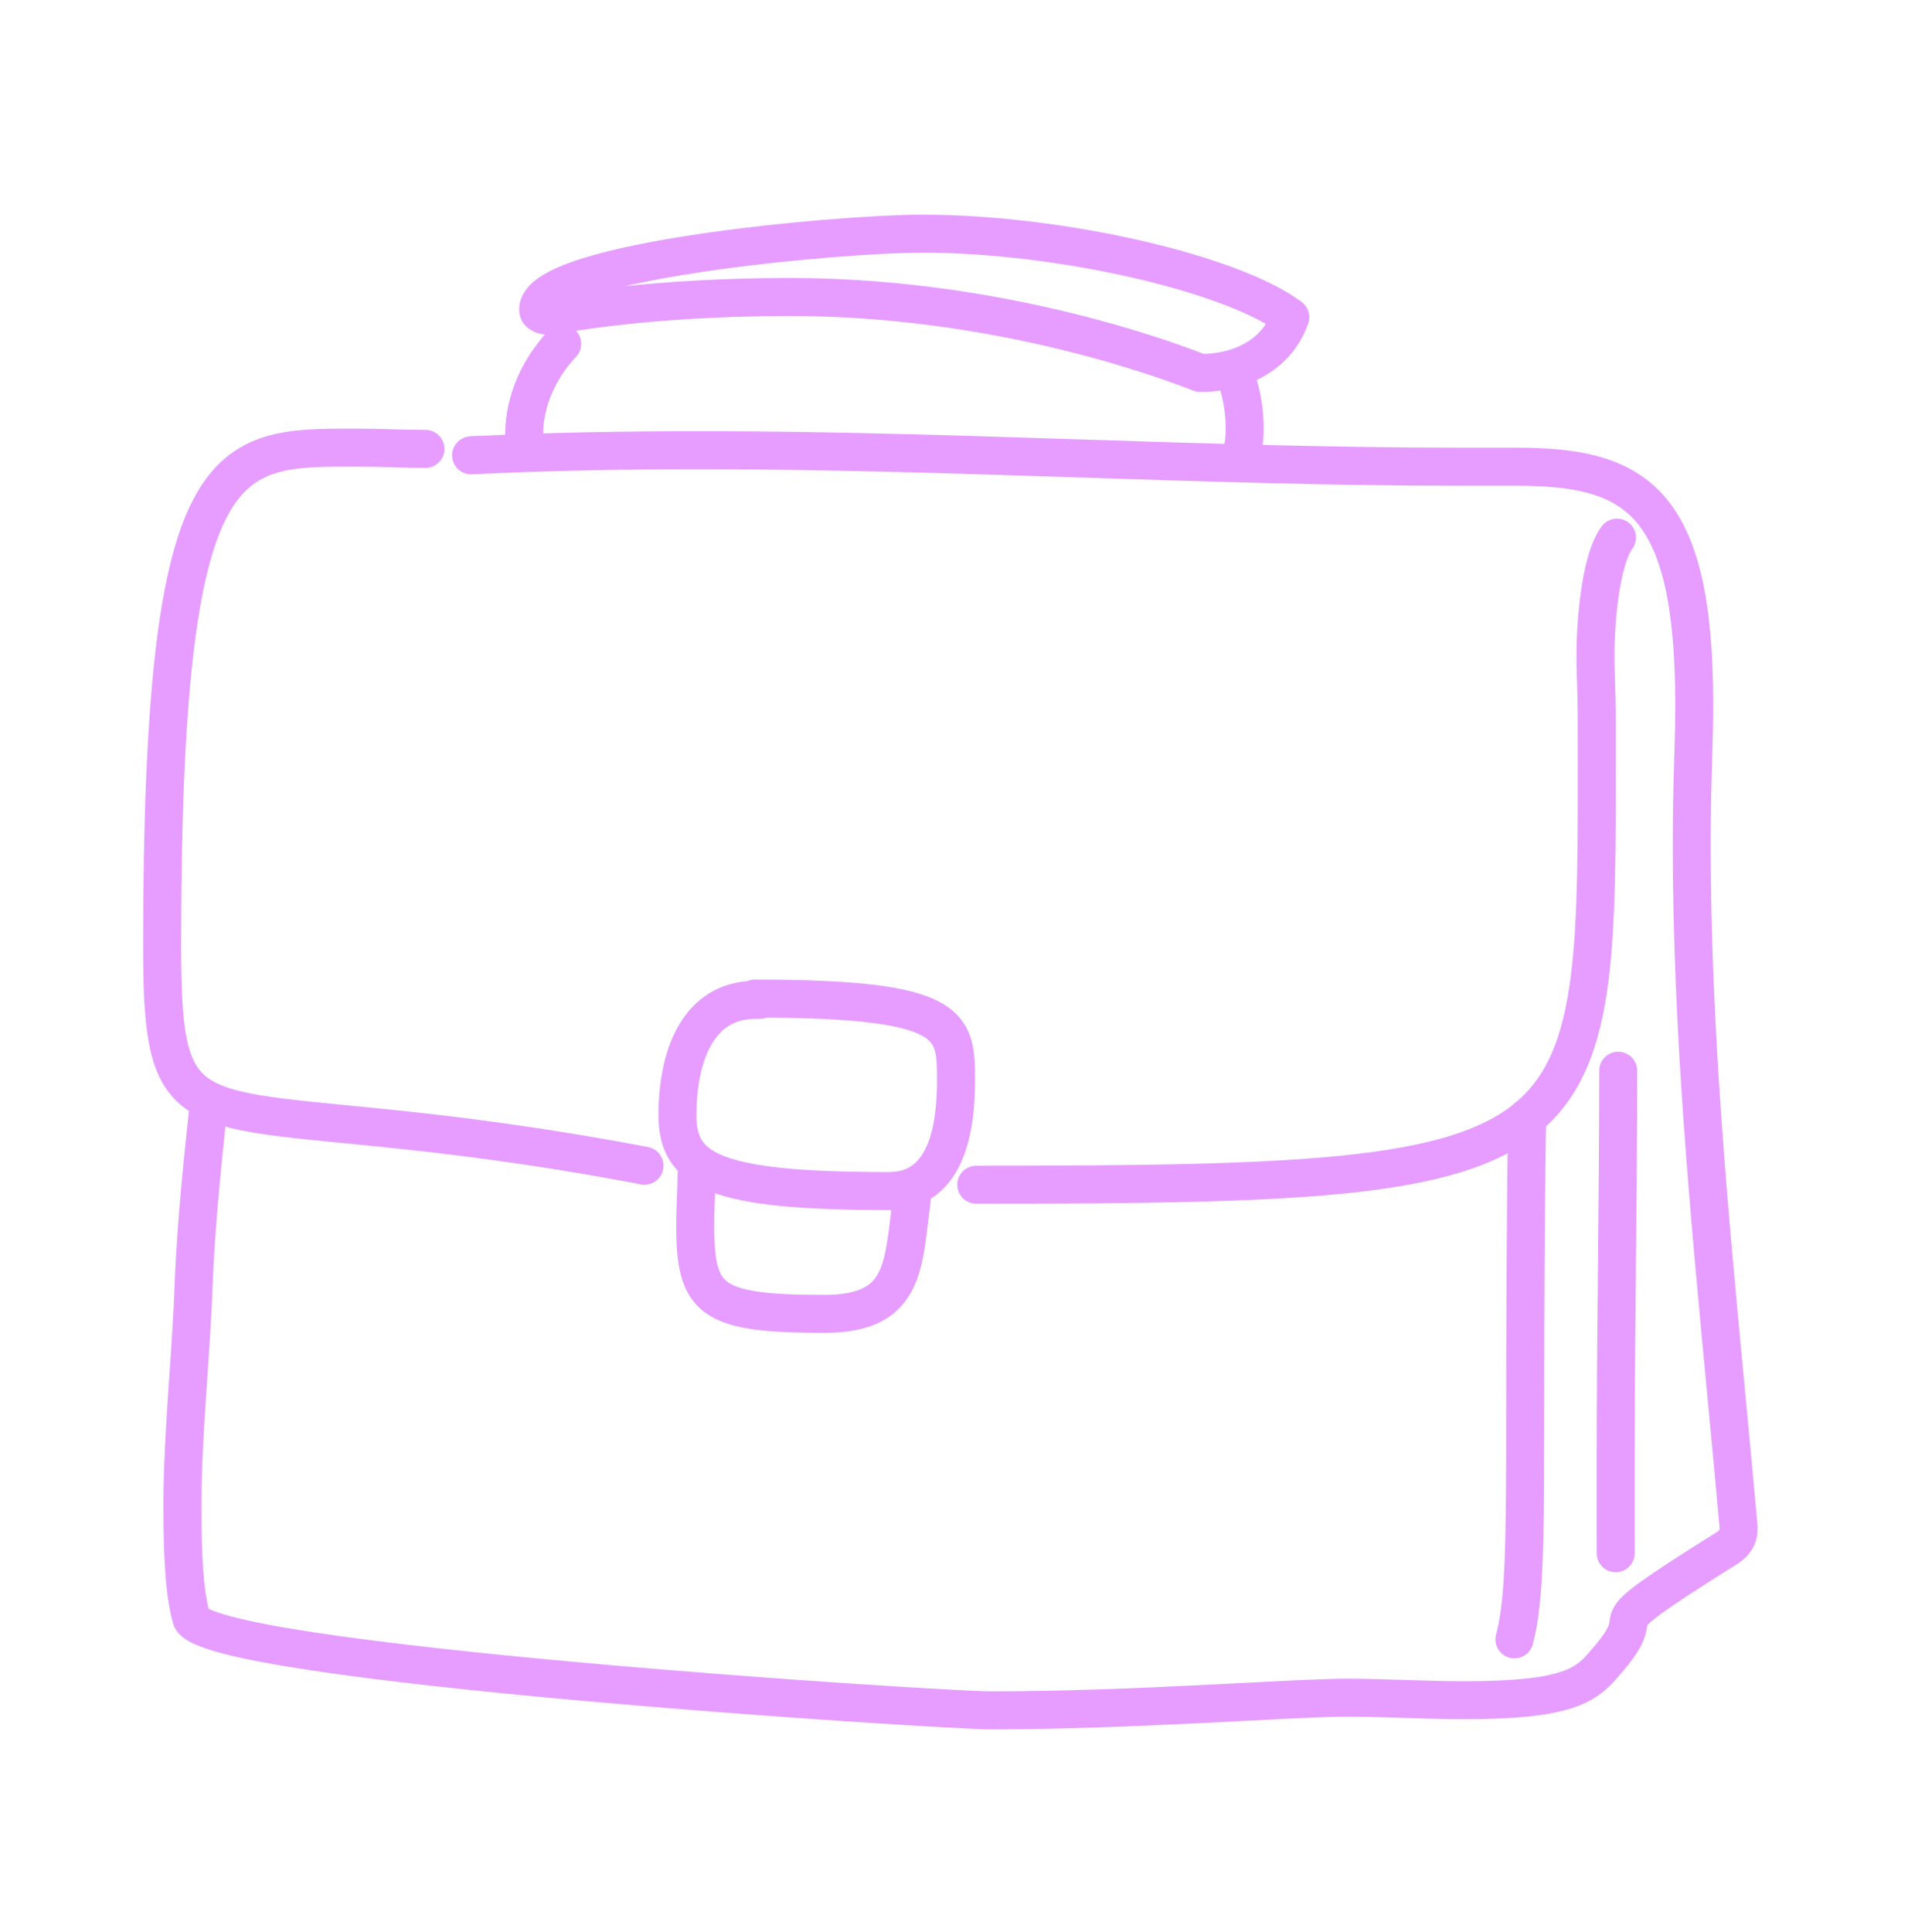 <?xml version="1.0" encoding="UTF-8"?> <svg xmlns="http://www.w3.org/2000/svg" fill="none" height="81" viewBox="0 0 80 81" width="80"><g clip-rule="evenodd" fill="#e69dff" fill-rule="evenodd"><path d="m14.759 17.97c.071 0 .142 0.0.214 0.0.489 0 .976.013 1.45.027l.005 0c.48.013.946.026 1.411.026.44 0 .796.356.796.796s-.357.796-.796.796c-.489 0-.976-.014-1.45-.027l-.005-0c-.48-.013-.946-.026-1.411-.026-.029 0-.058 0-.086 0-1.381-0-2.421-0-3.291.262-.81.244-1.494.729-2.076 1.84-.608 1.159-1.099 2.991-1.43 5.904-.33 2.9-.496 6.804-.496 12.062 0 2.438.104 3.826.464 4.691.165.397.378.664.665.872.301.218.724.399 1.349.552 1.038.254 2.444.391 4.432.586.477.047.987.097 1.534.152 2.788.283 6.42.708 11.135 1.603.432.082.716.499.634.931s-.499.716-.931.634c-4.655-.884-8.238-1.302-10.999-1.583-.513-.052-1.002-.1-1.467-.145-2.001-.195-3.558-.347-4.716-.63-.731-.179-1.373-.424-1.905-.809-.546-.396-.935-.908-1.202-1.55-.504-1.212-.586-2.936-.586-5.303 0-5.281.166-9.254.506-12.242.339-2.975.856-5.042 1.602-6.464.771-1.47 1.787-2.251 3.027-2.625 1.101-.332 2.359-.331 3.623-.33z"></path><path d="m19.711 18.29c3.255-.16 6.455-.213 9.702-.213 5.322 0 10.629.173 15.92.345l.006 0c5.298.173 10.581.345 15.875.345h2.336c2.516 0 4.715.319 6.212 2.015 1.458 1.652 2.071 4.419 2.071 8.763 0 .82-.022 1.533-.045 2.307-.003.092-.006.185-.008.279-.026.886-.053 1.885-.053 3.255 0 7.734.725 15.392 1.454 23.081.172 1.819.345 3.64.508 5.463.002.024.003.047.003.071v.106c0 .756-.465 1.239-.97 1.532-1.56.978-2.484 1.584-3.037 1.985-.45.327-.584.471-.617.51-.001.008-.003.019-.005.033l-.002.016c-.013.092-.035.251-.101.448-.137.406-.428.879-1.034 1.569-.444.532-.945 1.05-1.972 1.392-.964.321-2.359.479-4.579.479-.836 0-1.669-.027-2.488-.053l-.006-0c-.825-.027-1.635-.053-2.443-.053-.82 0-2.258.074-4.079.168-.597.031-1.236.064-1.907.097-2.697.133-5.885.267-8.932.267-1.05 0-9.341-.495-17.399-1.224-4.036-.365-8.038-.792-11.067-1.248-1.511-.228-2.803-.466-3.743-.714-.466-.123-.878-.256-1.197-.406-.158-.074-.324-.167-.467-.284-.132-.108-.319-.299-.396-.588-.296-1.071-.399-2.549-.399-4.879 0-1.595.095-3.197.201-4.785.017-.259.035-.517.053-.775.091-1.331.181-2.65.225-3.969l0-.007c.107-2.521.375-5.037.64-7.524l.001-.013c.047-.437.439-.754.876-.708.437.047.754.439.708.876-.266 2.498-.528 4.967-.633 7.432-.045 1.349-.137 2.699-.228 4.028-.018.256-.035.512-.052.766-.106 1.585-.197 3.141-.197 4.678 0 2.182.095 3.444.298 4.286.015.007.031.016.049.024.189.089.494.194.925.307.855.226 2.079.454 3.574.679 2.982.449 6.946.872 10.973 1.237 8.068.73 16.288 1.218 17.256 1.218 3.006 0 6.162-.132 8.854-.264.647-.032 1.269-.064 1.857-.094 1.839-.095 3.343-.172 4.208-.172.836 0 1.669.027 2.488.053l.006 0c.825.027 1.635.053 2.443.053 2.187 0 3.367-.161 4.075-.397.639-.213.909-.488 1.259-.909.005-.005.009-.011.014-.016.557-.633.689-.921.728-1.034.018-.052.023-.085.035-.176l.001-.007c.013-.097.039-.281.138-.486.185-.384.559-.707 1.124-1.117.603-.437 1.573-1.071 3.139-2.052.009-.006.019-.011.028-.017.124-.071.167-.12.178-.137.002-.002.003-.004.003-.005 0-.002.001-.007.001-.017v-.07c-.16-1.793-.331-3.59-.501-5.389-.729-7.695-1.463-15.447-1.463-23.263 0-1.392.027-2.409.053-3.302.003-.094.006-.187.008-.279.024-.776.044-1.465.044-2.259 0-4.31-.635-6.534-1.672-7.709-.999-1.132-2.543-1.476-5.017-1.476h-2.336c-5.322 0-10.629-.173-15.92-.345l-.006-0c-5.298-.173-10.581-.345-15.875-.345-3.23 0-6.402.053-9.623.211-.439.022-.813-.317-.835-.756-.022-.439.317-.813.756-.835z"></path><path d="m31.318 41.134c.099-.044.209-.069.325-.069 2.123 0 3.741.07 4.974.216 1.22.145 2.131.372 2.791.729.706.382 1.111.905 1.306 1.545.167.548.167 1.16.167 1.695v.062c0 1.177-.133 2.478-.629 3.511-.254.528-.616 1.013-1.127 1.364-.517.355-1.14.541-1.854.541-3.647 0-6.009-.205-7.468-.771-.758-.294-1.34-.71-1.715-1.302-.37-.584-.479-1.245-.479-1.91 0-1.206.193-2.565.788-3.654.573-1.047 1.523-1.837 2.922-1.958zm.82 1.525c-.088.033-.183.052-.283.052h-.159c-.941 0-1.517.439-1.903 1.145-.414.757-.593 1.812-.593 2.89 0 .503.084.825.231 1.057.142.225.404.459.946.669 1.142.443 3.213.663 6.893.663.428 0 .728-.107.952-.261.23-.158.429-.4.593-.741.339-.705.472-1.714.472-2.82 0-.619-.007-.996-.097-1.293-.069-.226-.191-.419-.54-.608-.395-.214-1.067-.411-2.221-.548-1.05-.125-2.442-.194-4.291-.204z"></path><path d="m29.201 48.497c.44 0 .796.357.796.796 0 .363-.014.723-.027 1.06l-.001.012c-.013.338-.025.649-.025.945 0 1.651.188 2.159.567 2.435.222.161.598.308 1.28.405.676.096 1.571.133 2.772.133.791 0 1.294-.12 1.622-.283.308-.153.506-.365.656-.657.161-.315.268-.728.355-1.278.052-.327.09-.647.132-.997.032-.269.066-.555.11-.875.06-.436.462-.741.897-.681.436.06.741.462.681.897-.035.252-.067.521-.099.789-.047.389-.093.778-.147 1.116-.095.6-.234 1.212-.511 1.754-.289.564-.721 1.039-1.365 1.358-.625.31-1.396.449-2.33.449-1.215 0-2.204-.036-2.997-.149-.787-.112-1.462-.31-1.99-.693-1.12-.813-1.224-2.189-1.224-3.724 0-.328.013-.667.026-.993 0-.009.001-.018.001-.027.013-.34.026-.67.026-.997 0-.44.356-.796.796-.796z"></path><path d="m68.27 21.895c.354.261.43.759.169 1.114-.102.138-.22.396-.329.784-.106.375-.189.815-.253 1.275-.127.919-.165 1.851-.165 2.353 0 .41.013.823.026 1.249l0.0.006c.013.421.027.856.027 1.293 0 .543.001 1.073.001 1.589.005 3.927.009 7.071-.302 9.54-.355 2.814-1.138 4.932-2.946 6.405-1.768 1.44-4.385 2.151-8.108 2.528-3.743.379-8.762.431-15.456.431-.44 0-.796-.356-.796-.796 0-.44.356-.796.796-.796 6.712 0 11.647-.054 15.295-.423 3.668-.371 5.878-1.051 7.263-2.179 1.344-1.095 2.038-2.724 2.372-5.369.298-2.361.294-5.391.289-9.35-.001-.511-.001-1.037-.001-1.579 0-.41-.013-.823-.026-1.249l-0-.006c-.013-.421-.027-.856-.027-1.293 0-.56.041-1.566.18-2.571.069-.503.165-1.021.298-1.491.129-.456.31-.929.58-1.295.261-.354.759-.43 1.113-.169z"></path><path d="m64.04 46.055c.44.006.791.368.785.808-.075 5.118-.077 9.012-.079 12.034-.001 1.271-.002 2.387-.007 3.375-.02 3.297-.095 5.239-.471 6.657-.113.425-.549.678-.974.566s-.678-.549-.566-.974c.314-1.183.398-2.906.418-6.258.006-.977.006-2.086.007-3.352.002-3.025.004-6.942.079-12.071.006-.44.368-.791.808-.785z"></path><path d="m67.85 44.091c.44 0 .796.357.796.796 0 2.678-.026 5.369-.053 8.062l-0.0.022c-.026 2.702-.053 5.405-.053 8.108v4.035c0 .44-.357.796-.796.796s-.796-.357-.796-.796v-4.035c0-2.712.026-5.424.053-8.124l0-.018c.026-2.696.053-5.38.053-8.051 0-.44.357-.796.796-.796z"></path><path d="m23.337 13.091c-0 0 .001-.001.002-.003-.001.002-.002.003-.002.003zm2.88-1.095c.957-.223 2.064-.423 3.233-.598 3.567-.533 7.548-.807 9.2-.807 2.878 0 6.083.416 8.86 1.055 2.399.552 4.383 1.249 5.568 1.934-.534.811-1.5 1.225-2.608 1.256-.056-.022-.129-.05-.218-.083-.236-.089-.58-.217-1.02-.369-.881-.304-2.15-.709-3.72-1.113-3.137-.808-7.493-1.618-12.383-1.618-2.851 0-5.194.163-6.912.343zm-2.958 2.029c-.054.011-.109.017-.164.017-.152 0-.392-.017-.625-.104-.209-.079-.703-.343-.703-.958 0-.691.517-1.142.916-1.4.441-.285 1.028-.524 1.675-.73 1.304-.415 3.046-.756 4.857-1.027 3.627-.542 7.689-.825 9.435-.825 3.015 0 6.34.434 9.217 1.095 2.84.653 5.373 1.558 6.712 2.57.277.209.387.574.271.902-.738 2.078-2.731 2.866-4.52 2.866-.09 0-.161-.016-.173-.019l-.001-0c-.024-.005-.042-.011-.051-.013-.019-.005-.035-.011-.041-.013-.009-.003-.019-.007-.027-.009-.005-.002-.009-.003-.013-.005-.021-.008-.048-.018-.077-.029l-.021-.008c-.059-.023-.139-.053-.239-.091-.224-.085-.553-.206-.977-.353-.847-.293-2.074-.684-3.597-1.077-3.048-.785-7.266-1.568-11.986-1.568-3.099 0-5.577.197-7.275.393-.849.098-1.503.196-1.942.268-.22.036-.385.066-.495.087-.055.01-.096.018-.122.024l-.029.006-.006.001-.001 0z"></path><path d="m24.12 13.835c.319.302.333.807.03 1.126-.84.886-1.375 2.078-1.375 3.222 0 .44-.356.796-.796.796-.44 0-.796-.357-.796-.796 0-1.617.739-3.186 1.811-4.317.302-.319.806-.333 1.126-.03z"></path><path d="m51.618 15.197c.417-.139.868.086 1.007.504.241.724.359 1.499.359 2.269 0 .481-.059 1.062-.263 1.607-.154.412-.613.62-1.025.466s-.621-.614-.466-1.025c.114-.305.162-.679.162-1.048 0-.61-.094-1.215-.278-1.766-.139-.417.086-.868.504-1.007z"></path></g></svg> 